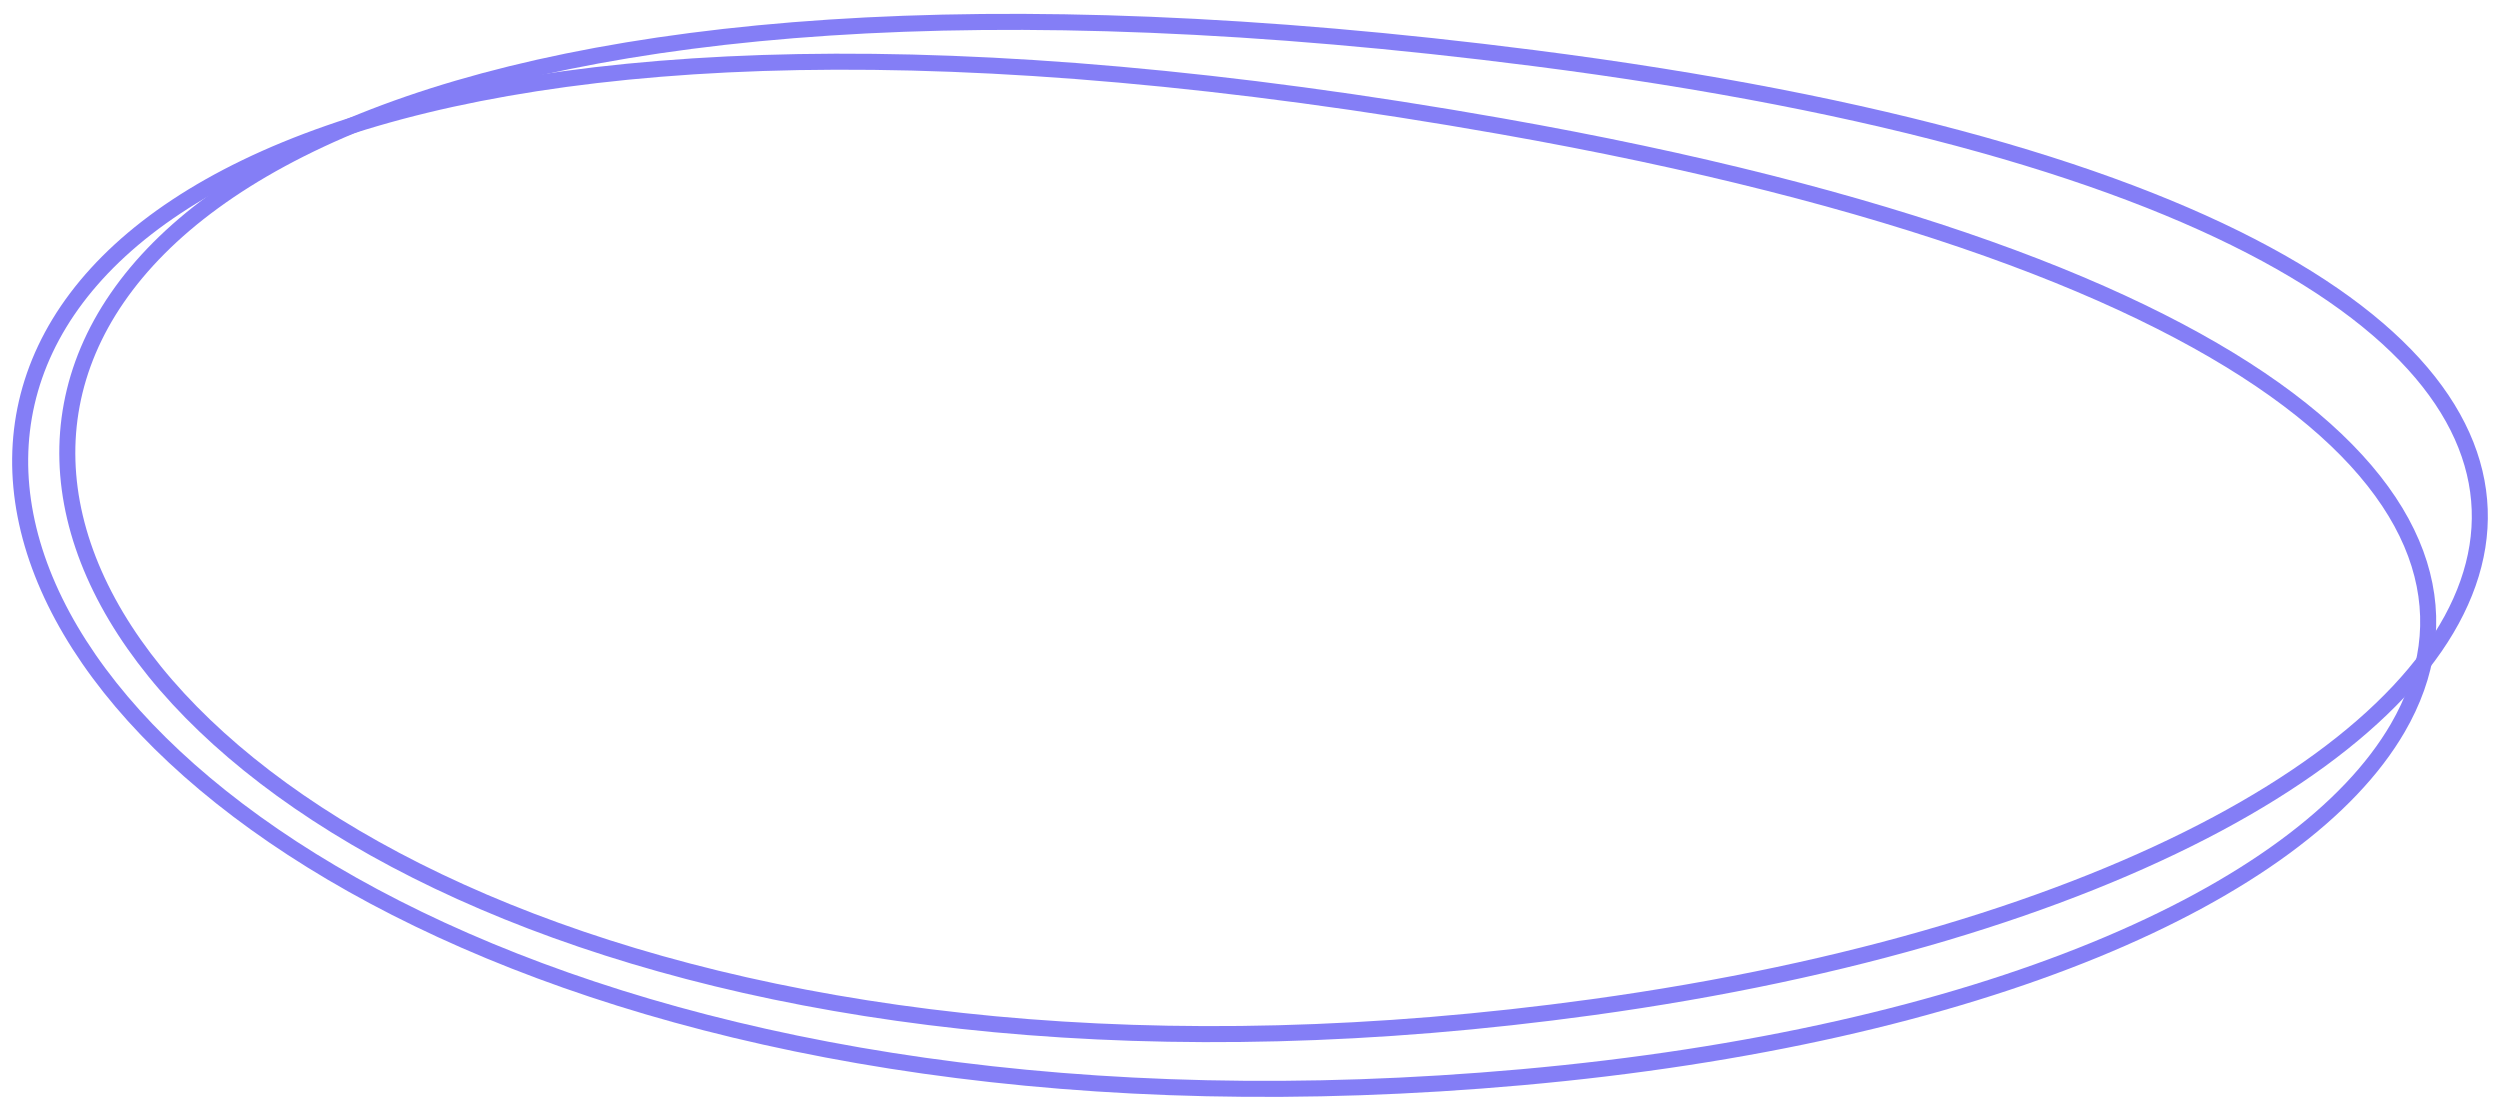 <?xml version="1.0" encoding="UTF-8"?> <svg xmlns="http://www.w3.org/2000/svg" width="124" height="55" viewBox="0 0 124 55" fill="none"> <path d="M78.978 49.957C-8.139 61.951 -33.624 -11.143 76.066 2.88C145.67 11.778 130.331 42.886 78.978 49.957Z" stroke="#847EF6" stroke-width="0.795"></path> <path d="M74.454 6.26C-34.57 -12.993 -12.039 61.248 75.476 53.43C98.2 51.4 114.13 44.376 118.929 36.108C125.025 25.606 113.162 13.095 74.454 6.26Z" stroke="#847EF6" stroke-width="0.795"></path> </svg> 